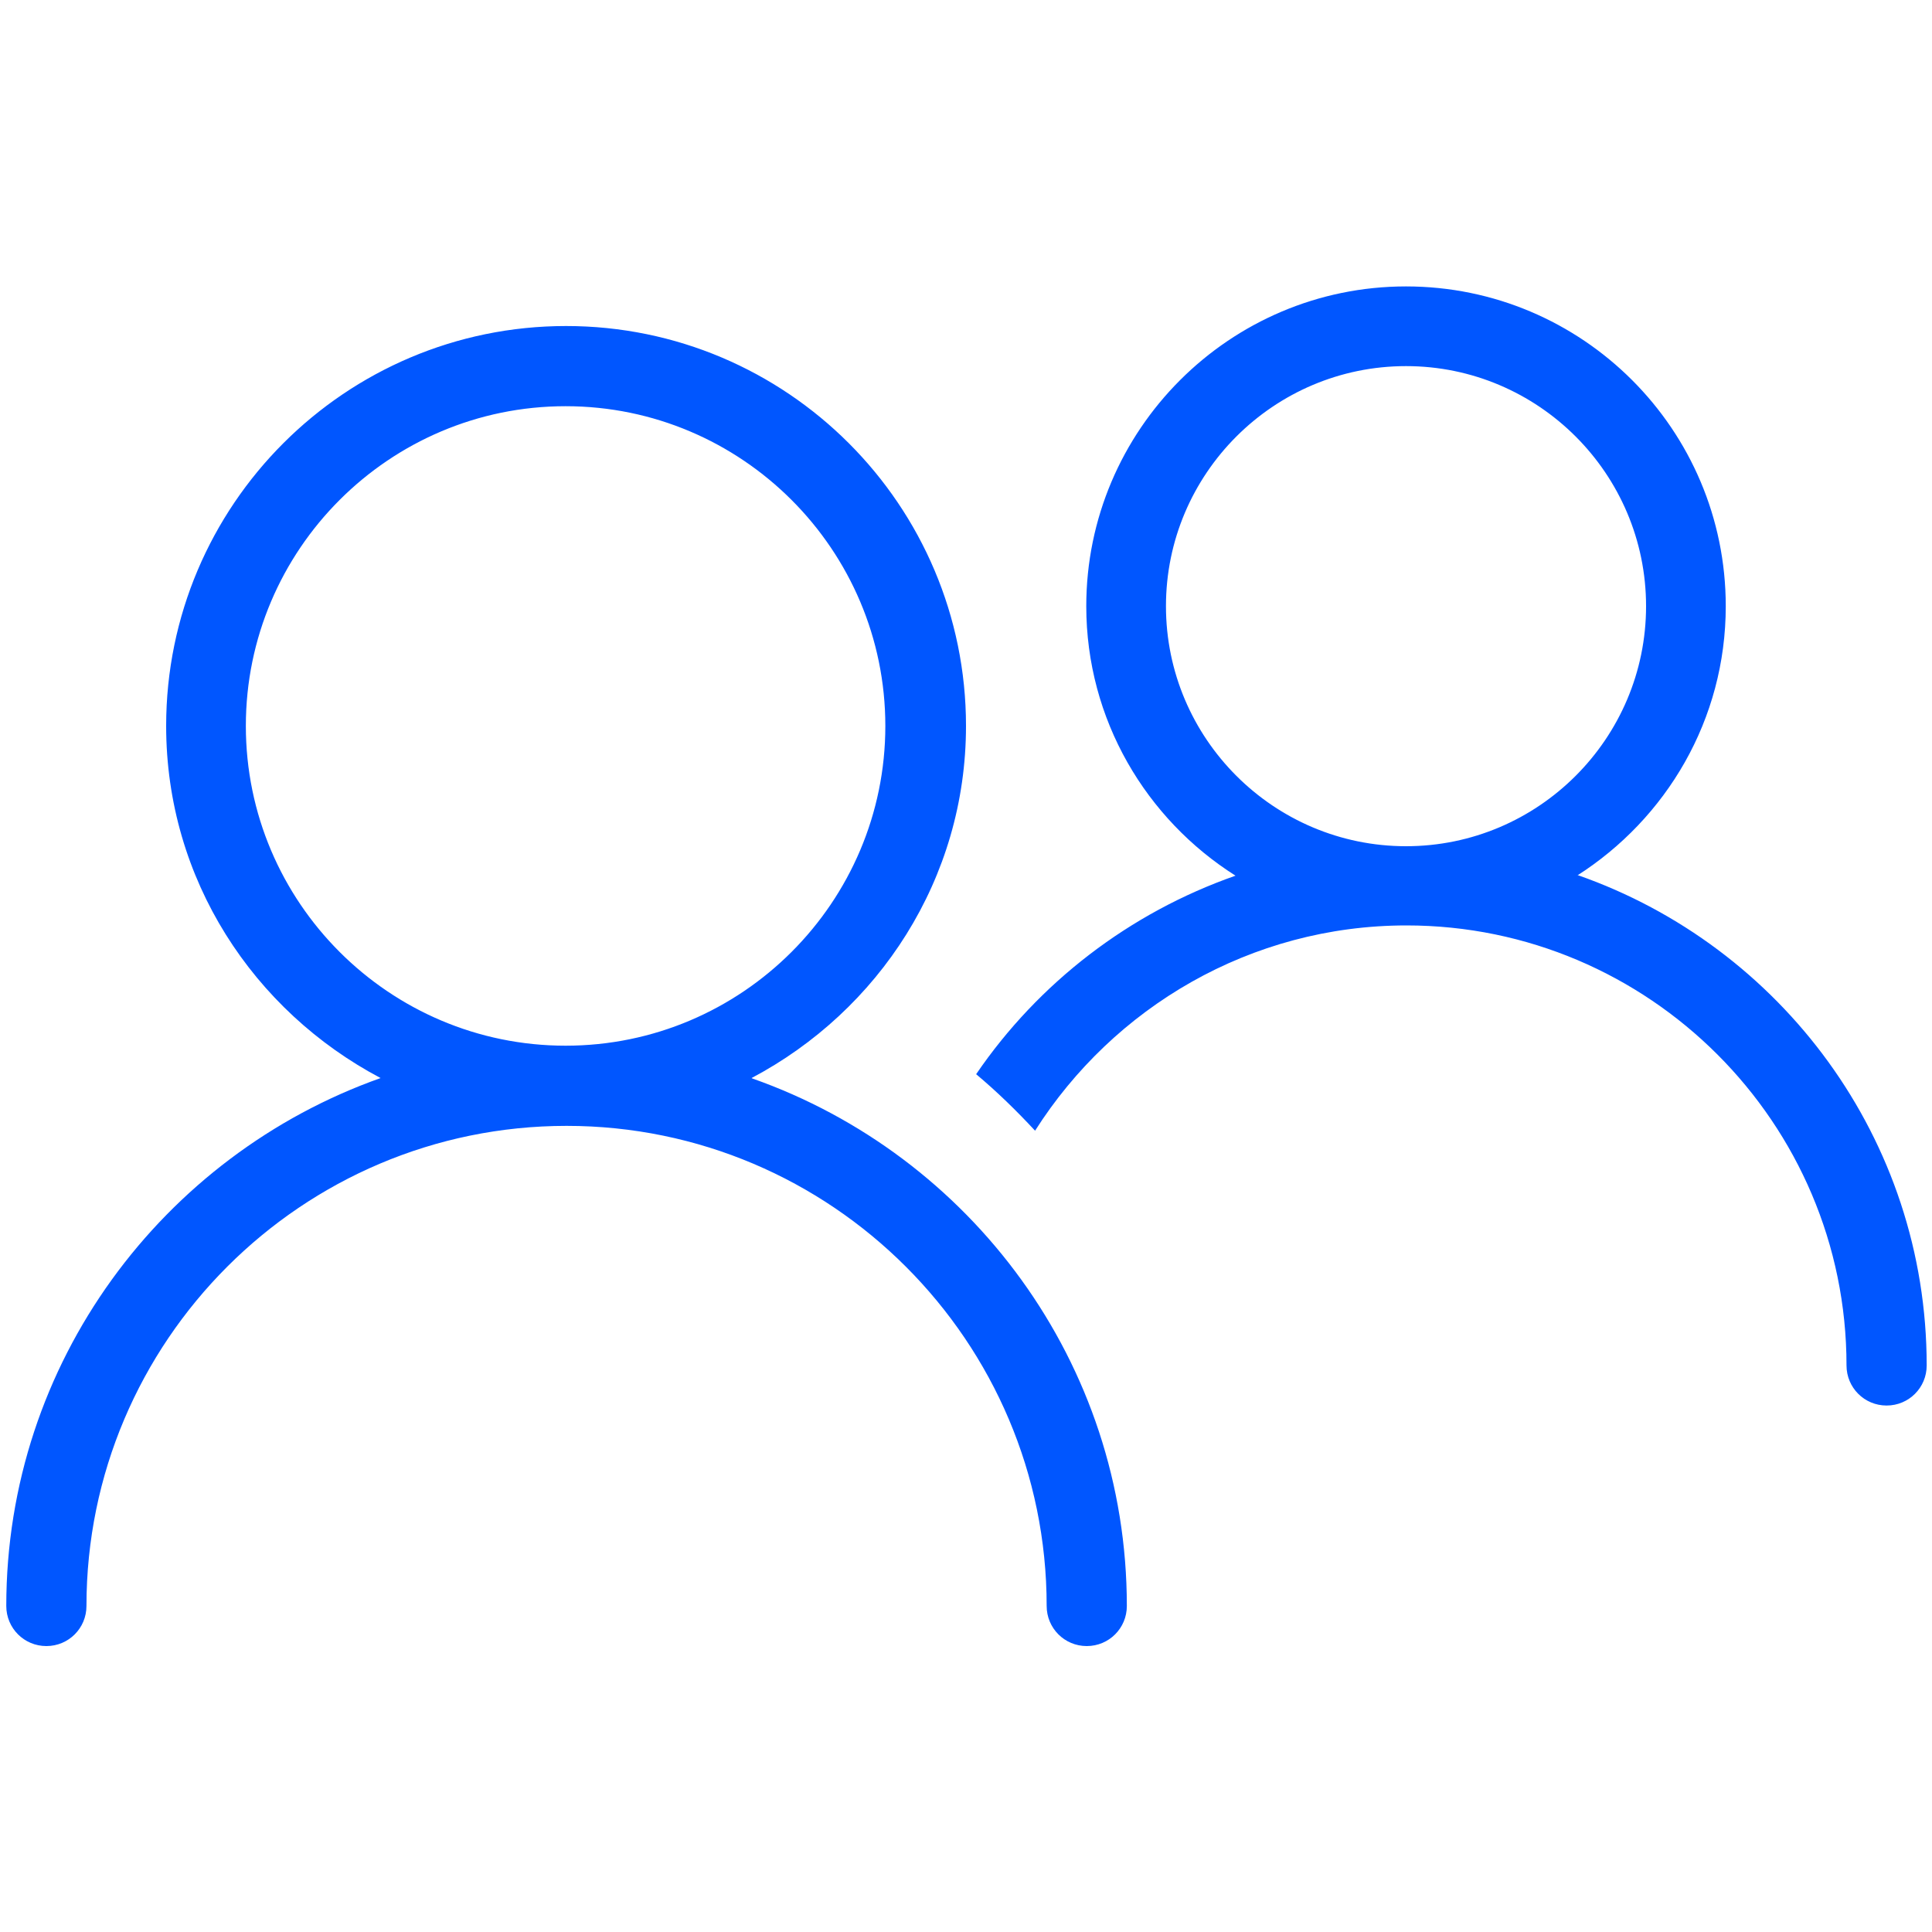 <?xml version="1.0" encoding="UTF-8"?><svg id="a" xmlns="http://www.w3.org/2000/svg" width="40" height="40" viewBox="0 0 40 40"><path d="m15.56,22.32c2.63-1.39,4.44-4.12,4.44-7.29,0-4.57-3.71-8.28-8.28-8.28S3.44,10.46,3.44,15.03c0,3.18,1.81,5.9,4.44,7.29C3.37,23.92.13,28.21.13,33.25c0,.46.37.83.83.83s.83-.37.83-.83c0-5.48,4.46-9.94,9.94-9.94s9.94,4.46,9.94,9.94c0,.46.37.83.83.83s.83-.37.83-.83c0-5.04-3.24-9.33-7.75-10.92Zm-10.47-7.29c0-3.65,2.97-6.62,6.62-6.62s6.62,2.97,6.62,6.62-2.97,6.62-6.62,6.62-6.62-2.97-6.62-6.62Zm27.56,3.1c1.85-1.18,3.08-3.23,3.08-5.58,0-3.66-2.97-6.62-6.62-6.62s-6.62,2.97-6.62,6.62c0,2.35,1.24,4.41,3.09,5.58-2.2.77-4.08,2.22-5.37,4.11.43.36.84.76,1.22,1.17,1.62-2.55,4.46-4.25,7.69-4.25,5.02,0,9.11,4.09,9.11,9.11,0,.46.37.83.83.83s.83-.37.83-.83c0-4.69-3.02-8.68-7.22-10.15Zm-3.54-.61c-2.74,0-4.97-2.23-4.97-4.97s2.23-4.97,4.97-4.97,4.97,2.23,4.97,4.97-2.23,4.97-4.97,4.97Z" fill="#0056ff"/></svg>